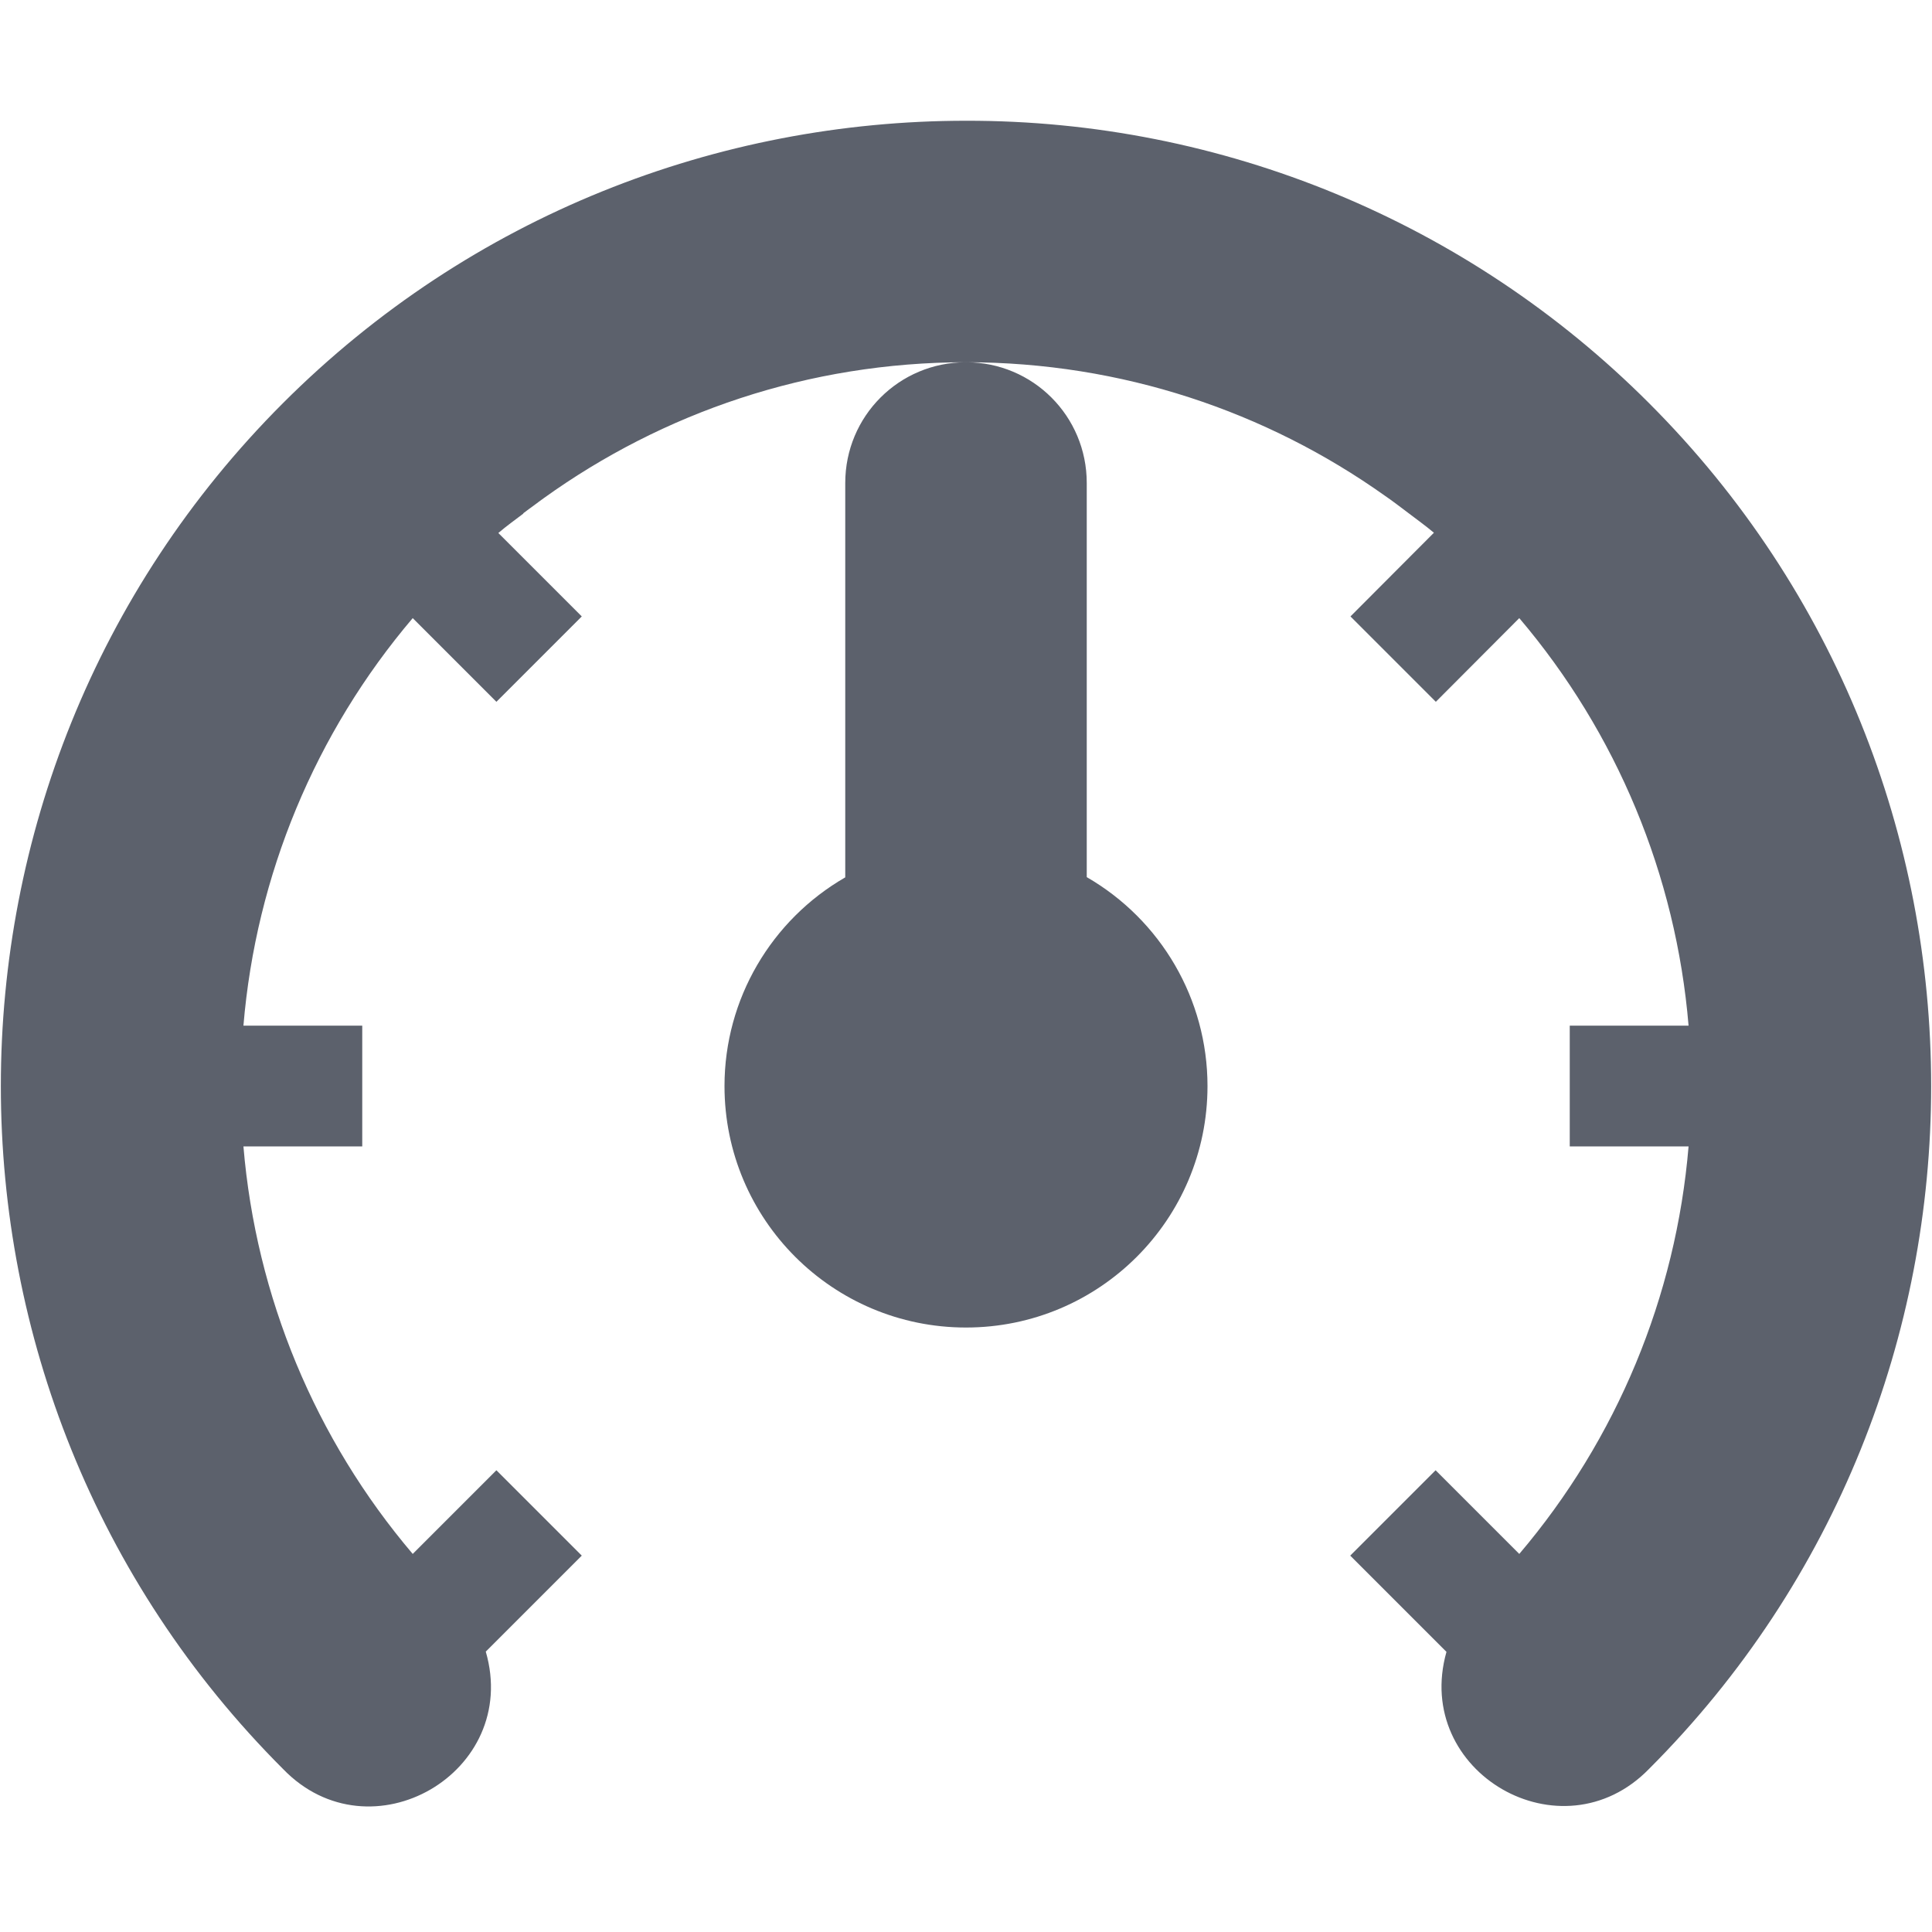 <svg xmlns="http://www.w3.org/2000/svg" width="16" height="16" version="1.1">
 <path style="fill:#5c616c" d="M 8 1 C 5.951 1 3.902 1.78 2.344 3.338 C -0.772 6.454 -0.772 11.534 2.344 14.65 C 3.068 15.4 4.313 14.679 4.023 13.678 L 4.818 12.883 L 4.111 12.176 L 3.418 12.869 C 2.61 11.918 2.12 10.738 2.016 9.494 L 3 9.494 L 3 8.494 L 2.016 8.494 C 2.12 7.25 2.61 6.07 3.418 5.119 L 4.111 5.812 L 4.818 5.105 L 4.127 4.414 C 4.195 4.356 4.266 4.305 4.336 4.252 L 4.332 4.252 C 4.362 4.229 4.393 4.206 4.424 4.184 C 4.451 4.164 4.477 4.144 4.504 4.125 C 5.488 3.418 6.695 3 8 3 C 9.292 3 10.488 3.409 11.467 4.104 C 11.533 4.149 11.596 4.198 11.66 4.246 C 11.732 4.301 11.805 4.353 11.875 4.412 L 11.184 5.105 L 11.891 5.812 L 12.582 5.119 C 13.39 6.07 13.88 7.25 13.984 8.494 L 13 8.494 L 13 9.494 L 13.984 9.494 C 13.88 10.738 13.39 11.918 12.582 12.869 L 11.889 12.176 L 11.182 12.883 L 11.979 13.68 C 11.697 14.677 12.932 15.392 13.656 14.65 C 16.772 11.534 16.772 6.454 13.656 3.338 C 12.157 1.837 10.121 0.996 8 1 z M 8 3 C 7.446 3 7 3.446 7 4 L 7 7.266 C 6.389 7.618 6 8.273 6 8.994 C 6 10.099 6.895 10.994 8 10.994 C 9.105 10.994 10 10.099 10 8.994 C 10 8.274 9.613 7.618 9 7.264 L 9 4 C 9 3.446 8.554 3 8 3 z"/>
</svg>
